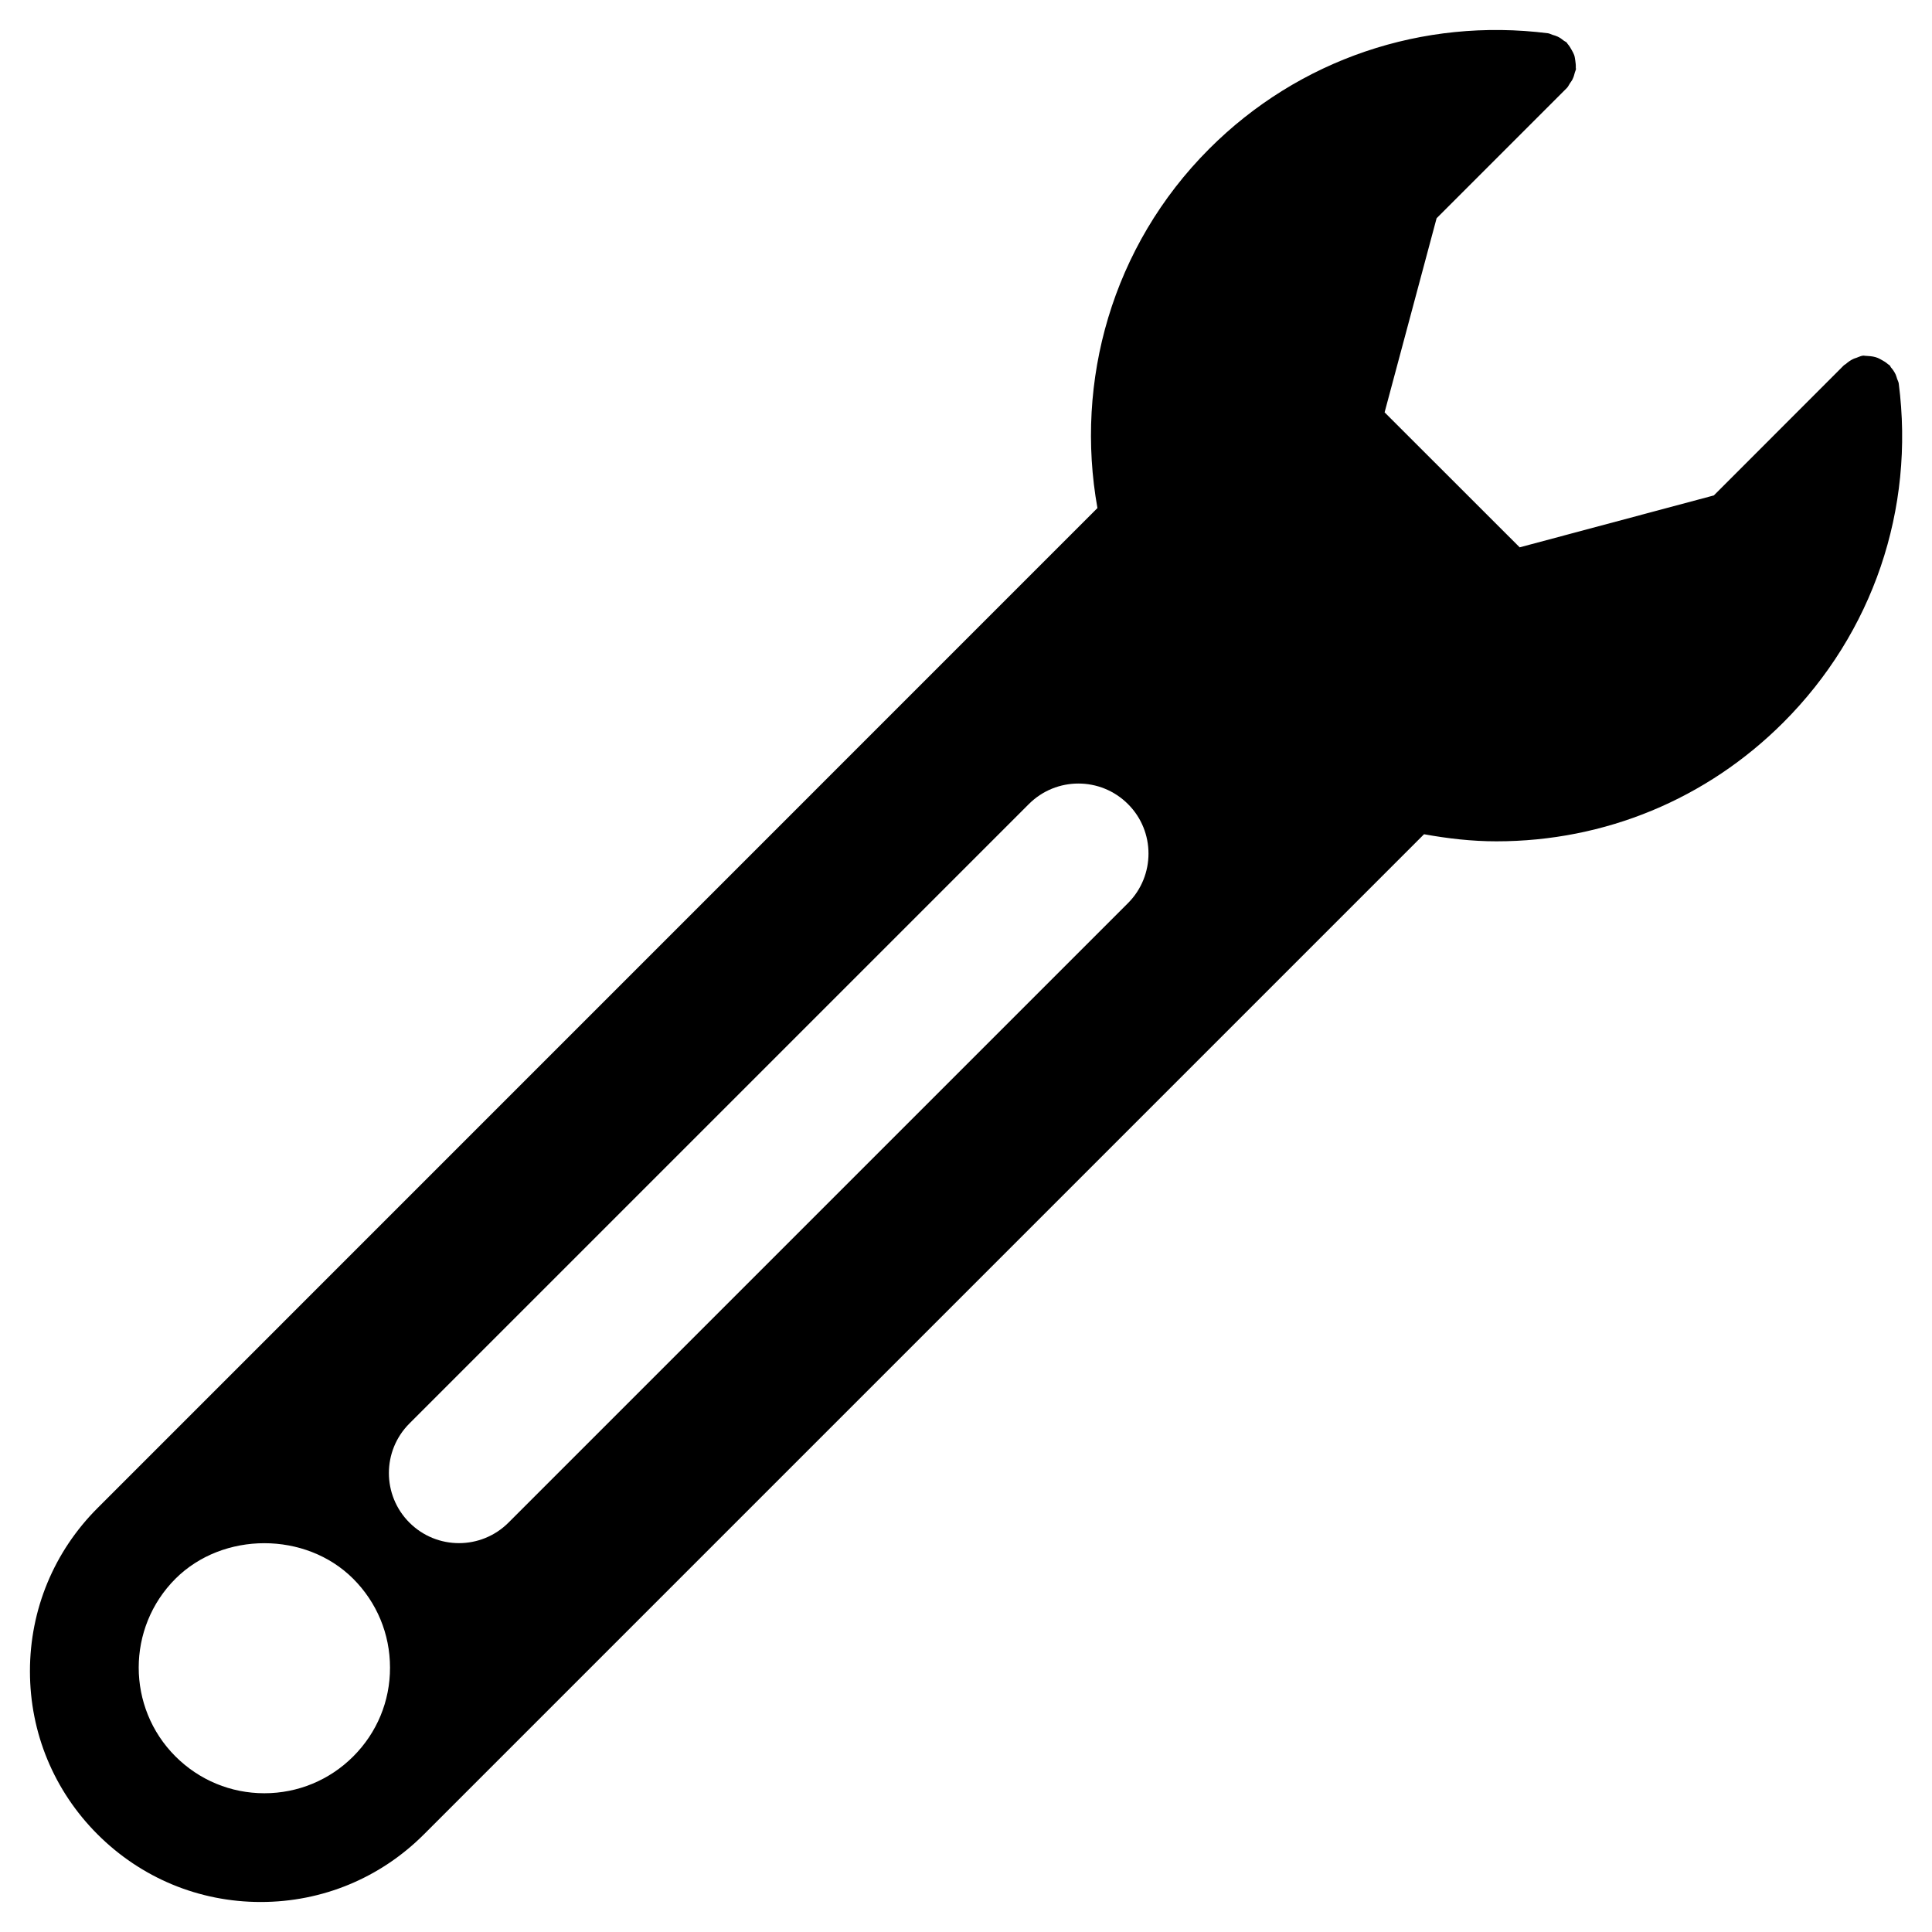 <svg width="60" height="60" viewBox="0 0 60 60" fill="none" xmlns="http://www.w3.org/2000/svg">
<g clip-path="url(#clip0_267_51)">
<path d="M58.967 11.908C58.96 11.856 58.932 11.813 58.917 11.766C58.902 11.718 58.89 11.673 58.87 11.628C58.832 11.548 58.785 11.478 58.727 11.413C58.71 11.391 58.702 11.363 58.682 11.343C58.67 11.331 58.652 11.326 58.637 11.313C58.567 11.251 58.492 11.206 58.41 11.163C58.377 11.148 58.35 11.128 58.317 11.116C58.217 11.076 58.115 11.061 58.007 11.056C57.99 11.056 57.975 11.051 57.957 11.053C57.922 11.053 57.885 11.041 57.85 11.046C57.777 11.056 57.717 11.091 57.65 11.113C57.622 11.123 57.597 11.128 57.57 11.141C57.477 11.183 57.397 11.238 57.325 11.303C57.305 11.321 57.282 11.326 57.265 11.343L53.225 15.386L47.195 16.998L43 12.806L44.615 6.778L48.66 2.733C48.702 2.691 48.722 2.636 48.755 2.588C48.782 2.551 48.807 2.516 48.83 2.476C48.867 2.401 48.892 2.326 48.91 2.246C48.917 2.213 48.937 2.186 48.942 2.151C48.945 2.133 48.937 2.116 48.937 2.098C48.942 2.023 48.932 1.953 48.922 1.881C48.912 1.821 48.907 1.763 48.887 1.708C48.867 1.653 48.84 1.606 48.81 1.553C48.772 1.486 48.737 1.423 48.687 1.368C48.675 1.356 48.67 1.338 48.657 1.323C48.632 1.298 48.6 1.288 48.572 1.268C48.51 1.216 48.447 1.171 48.372 1.136C48.322 1.113 48.272 1.098 48.22 1.083C48.17 1.068 48.127 1.041 48.075 1.033C44.187 0.543 40.335 1.838 37.552 4.623C34.525 7.653 33.377 11.851 34.082 15.778L3.03 46.833C1.675 48.188 0.93 49.988 0.93 51.901C0.93 53.813 1.675 55.613 3.03 56.968C4.385 58.321 6.182 59.068 8.097 59.068C10.012 59.068 11.812 58.321 13.165 56.968L44.225 25.908C44.96 26.041 45.707 26.128 46.472 26.128C49.84 26.128 53.002 24.818 55.382 22.438C58.165 19.656 59.472 15.816 58.967 11.908ZM10.97 54.548C10.235 55.283 9.252 55.691 8.21 55.691C7.167 55.691 6.187 55.283 5.45 54.548C3.927 53.026 3.927 50.551 5.45 49.028C6.925 47.558 9.495 47.558 10.967 49.028C11.705 49.766 12.112 50.746 12.112 51.788C12.115 52.831 11.707 53.811 10.97 54.548ZM35.03 28.048L15.792 47.286C14.942 48.136 13.565 48.136 12.715 47.286C11.865 46.436 11.865 45.058 12.715 44.208L31.952 24.971C32.802 24.121 34.18 24.121 35.03 24.971C35.88 25.818 35.88 27.198 35.03 28.048Z" fill="black"/>
</g>
<defs>
<clipPath id="clip0_267_51">
<rect width="60" height="60" fill="white"/>
</clipPath>
</defs>
</svg>
